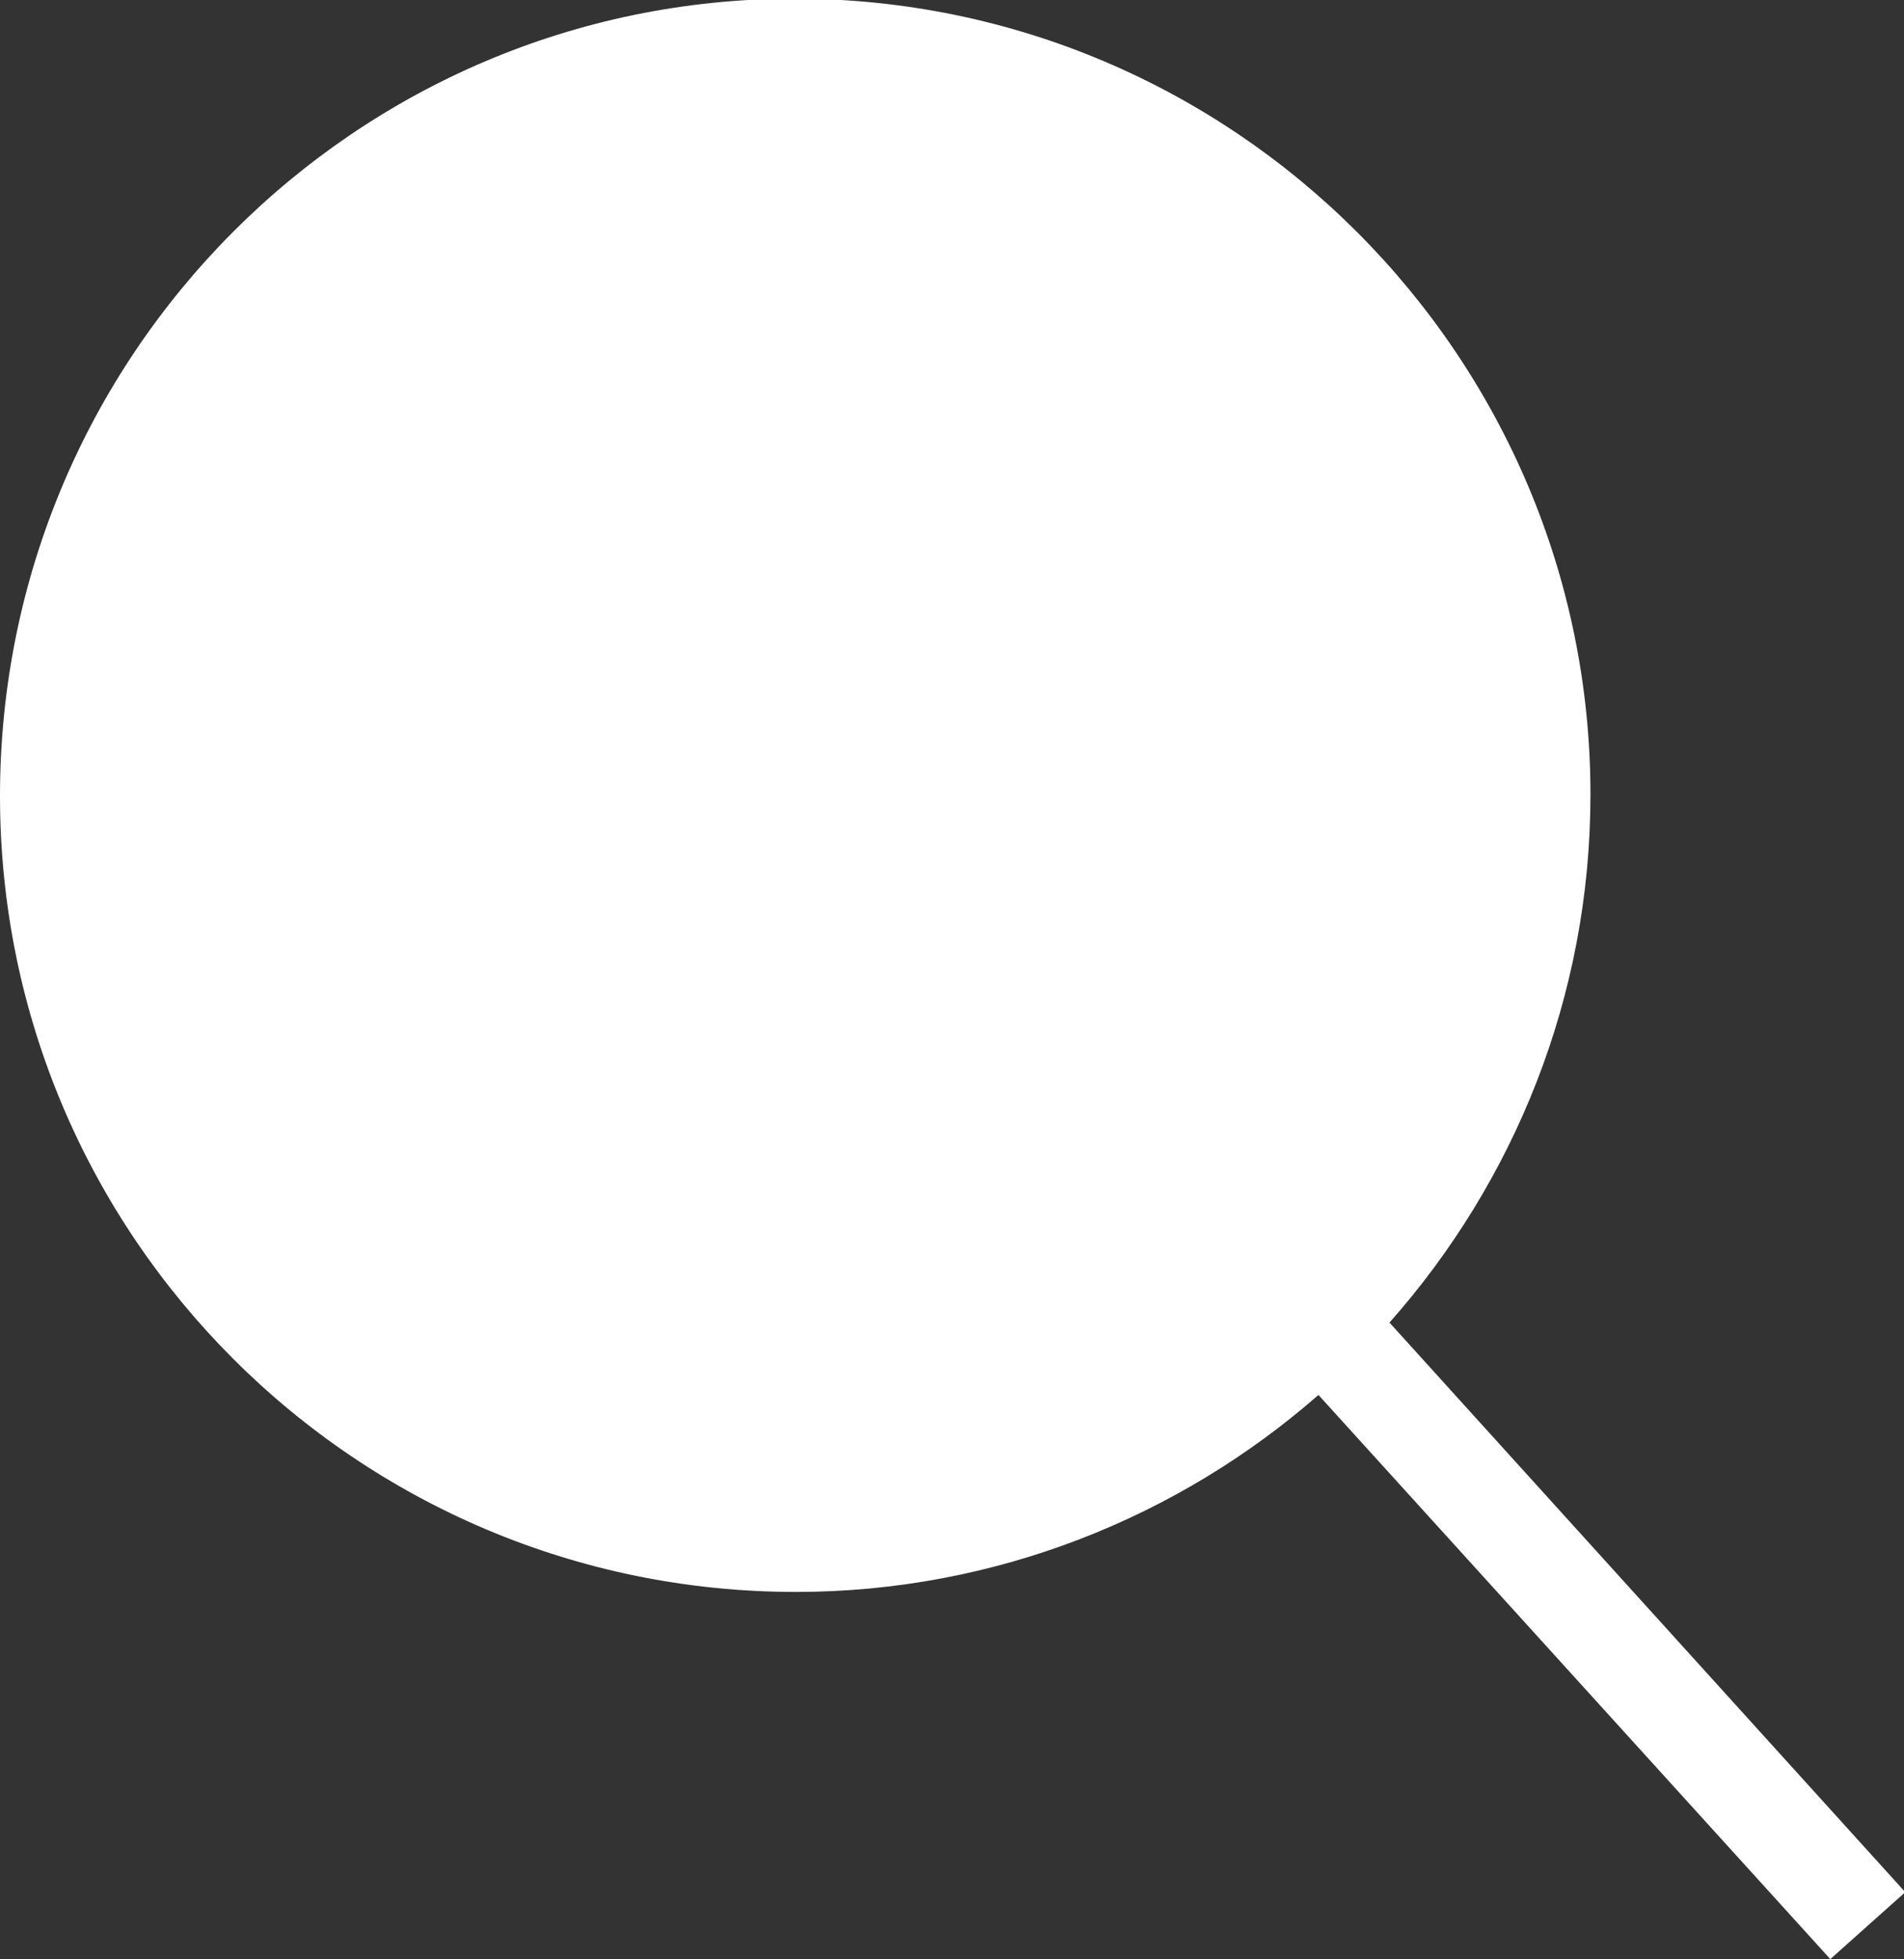<?xml version="1.0" encoding="UTF-8"?>
<svg id="Capa_2" data-name="Capa 2" xmlns="http://www.w3.org/2000/svg" viewBox="0 0 14.21 14.62">
  <rect x="0" y="0" width="14.21" height="14.62" fill="#333333" stroke="none"/>
  <defs>
    <style>
      .cls-1 {
        fill: #fff;
      }
    </style>
  </defs>
  <g id="Capa_1-2" data-name="Capa 1">
    <path class="cls-1" d="M14.21,14.11l-3.84-4.24c.93-1.05,1.5-2.43,1.5-3.94,0-3.27-2.66-5.94-5.94-5.94S0,2.66,0,5.94s2.66,5.94,5.94,5.94c1.49,0,2.86-.56,3.9-1.47l3.82,4.21.56-.5Z"/>
  </g>
</svg>